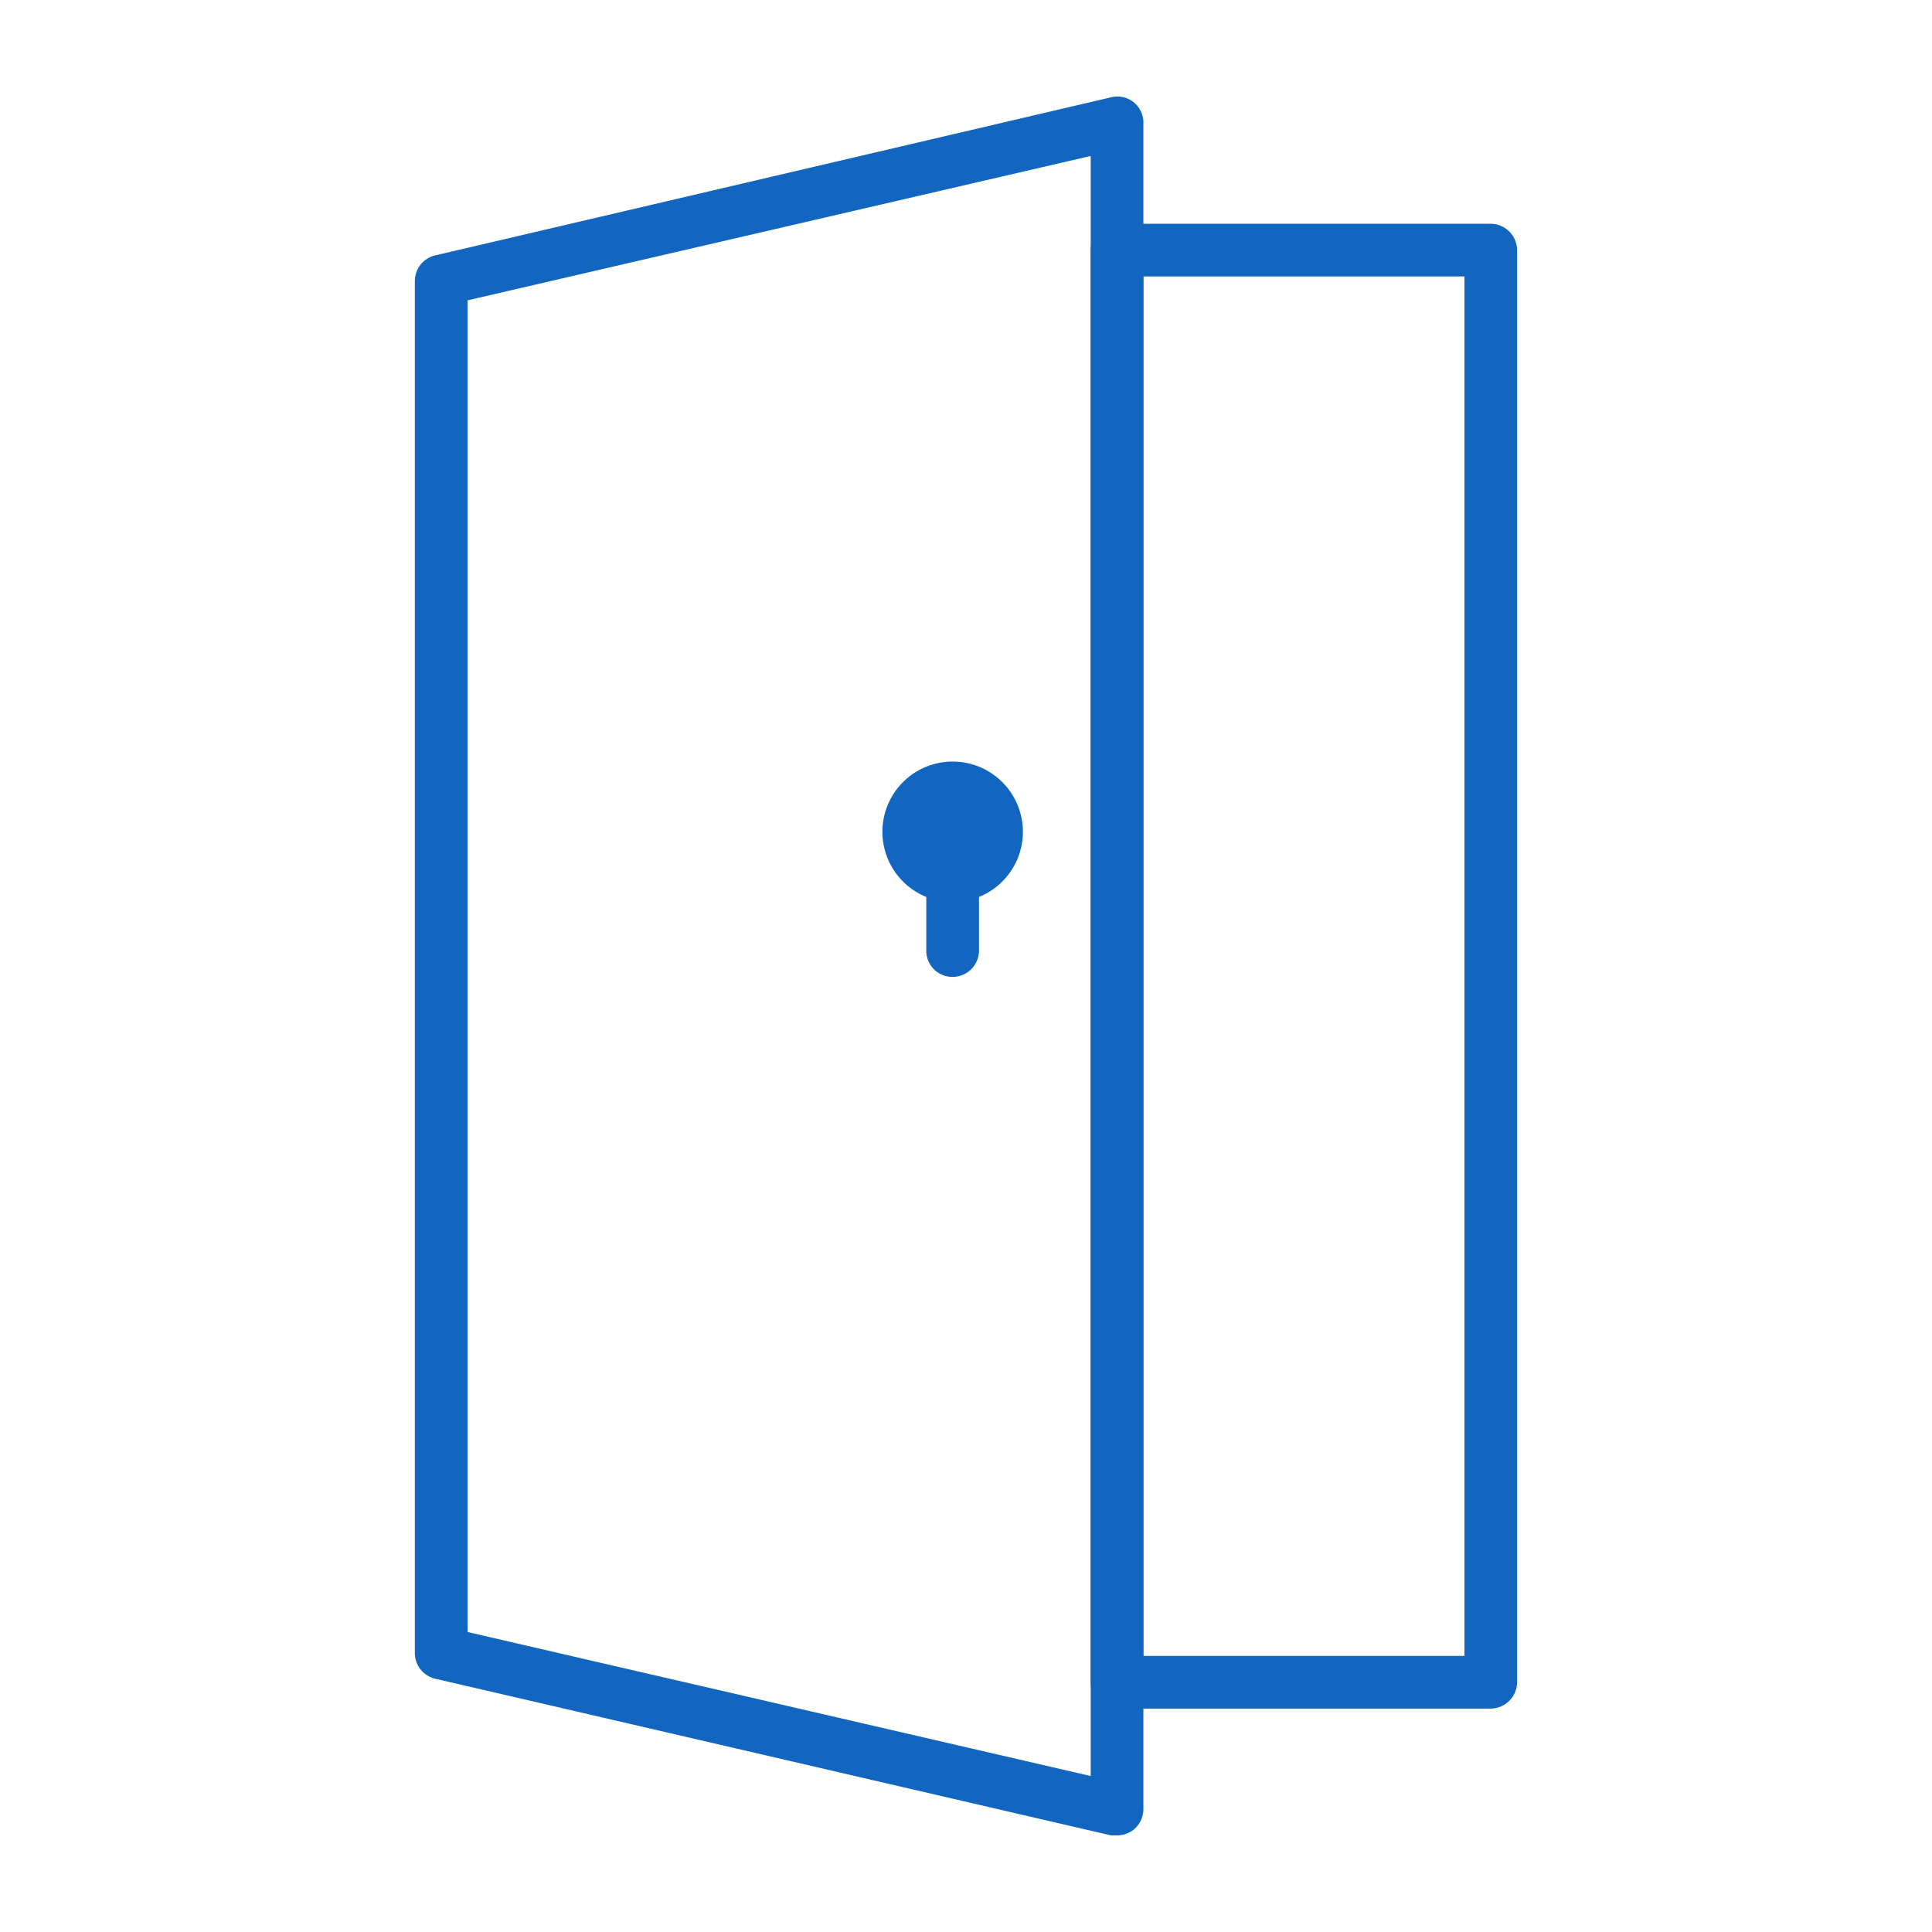 <svg xmlns="http://www.w3.org/2000/svg" version="1.1" xmlns:xlink="http://www.w3.org/1999/xlink" width="512" height="512" x="0" y="0" viewBox="0 0 55 55" style="enable-background:new 0 0 512 512" xml:space="preserve" class=""><g><path d="M42.44 48.64H31.8a.76.76 0 0 1-.75-.75V7.12a.76.76 0 0 1 .75-.75h10.64a.76.76 0 0 1 .75.75v40.77a.76.76 0 0 1-.75.75zm-9.89-1.5h9.14V7.87h-9.14z" fill="#1366bf" opacity="1" data-original="#000000" class=""></path><path d="M31.8 52.25h-.17l-19.24-4.46a.75.75 0 0 1-.58-.73V8a.75.75 0 0 1 .58-.73l19.24-4.5a.74.74 0 0 1 .92.73v48a.76.76 0 0 1-.28.59.78.78 0 0 1-.47.16zm-18.49-5.79 17.74 4.1V4.44L13.31 8.55z" fill="#1366bf" opacity="1" data-original="#000000" class=""></path><path d="M27.12 27.81a.74.74 0 0 1-.75-.75v-3.33a.75.75 0 0 1 1.5 0v3.33a.75.75 0 0 1-.75.75z" fill="#1366bf" opacity="1" data-original="#000000" class=""></path><circle cx="27.12" cy="23.7" r="1.48" fill="#1366bf" opacity="1" data-original="#000000" class=""></circle><path d="M27.12 25.68a2 2 0 1 1 2-2 2 2 0 0 1-2 2zm0-3a1 1 0 1 0 1 1 1 1 0 0 0-1-.96z" fill="#1366bf" opacity="1" data-original="#000000" class=""></path></g></svg>